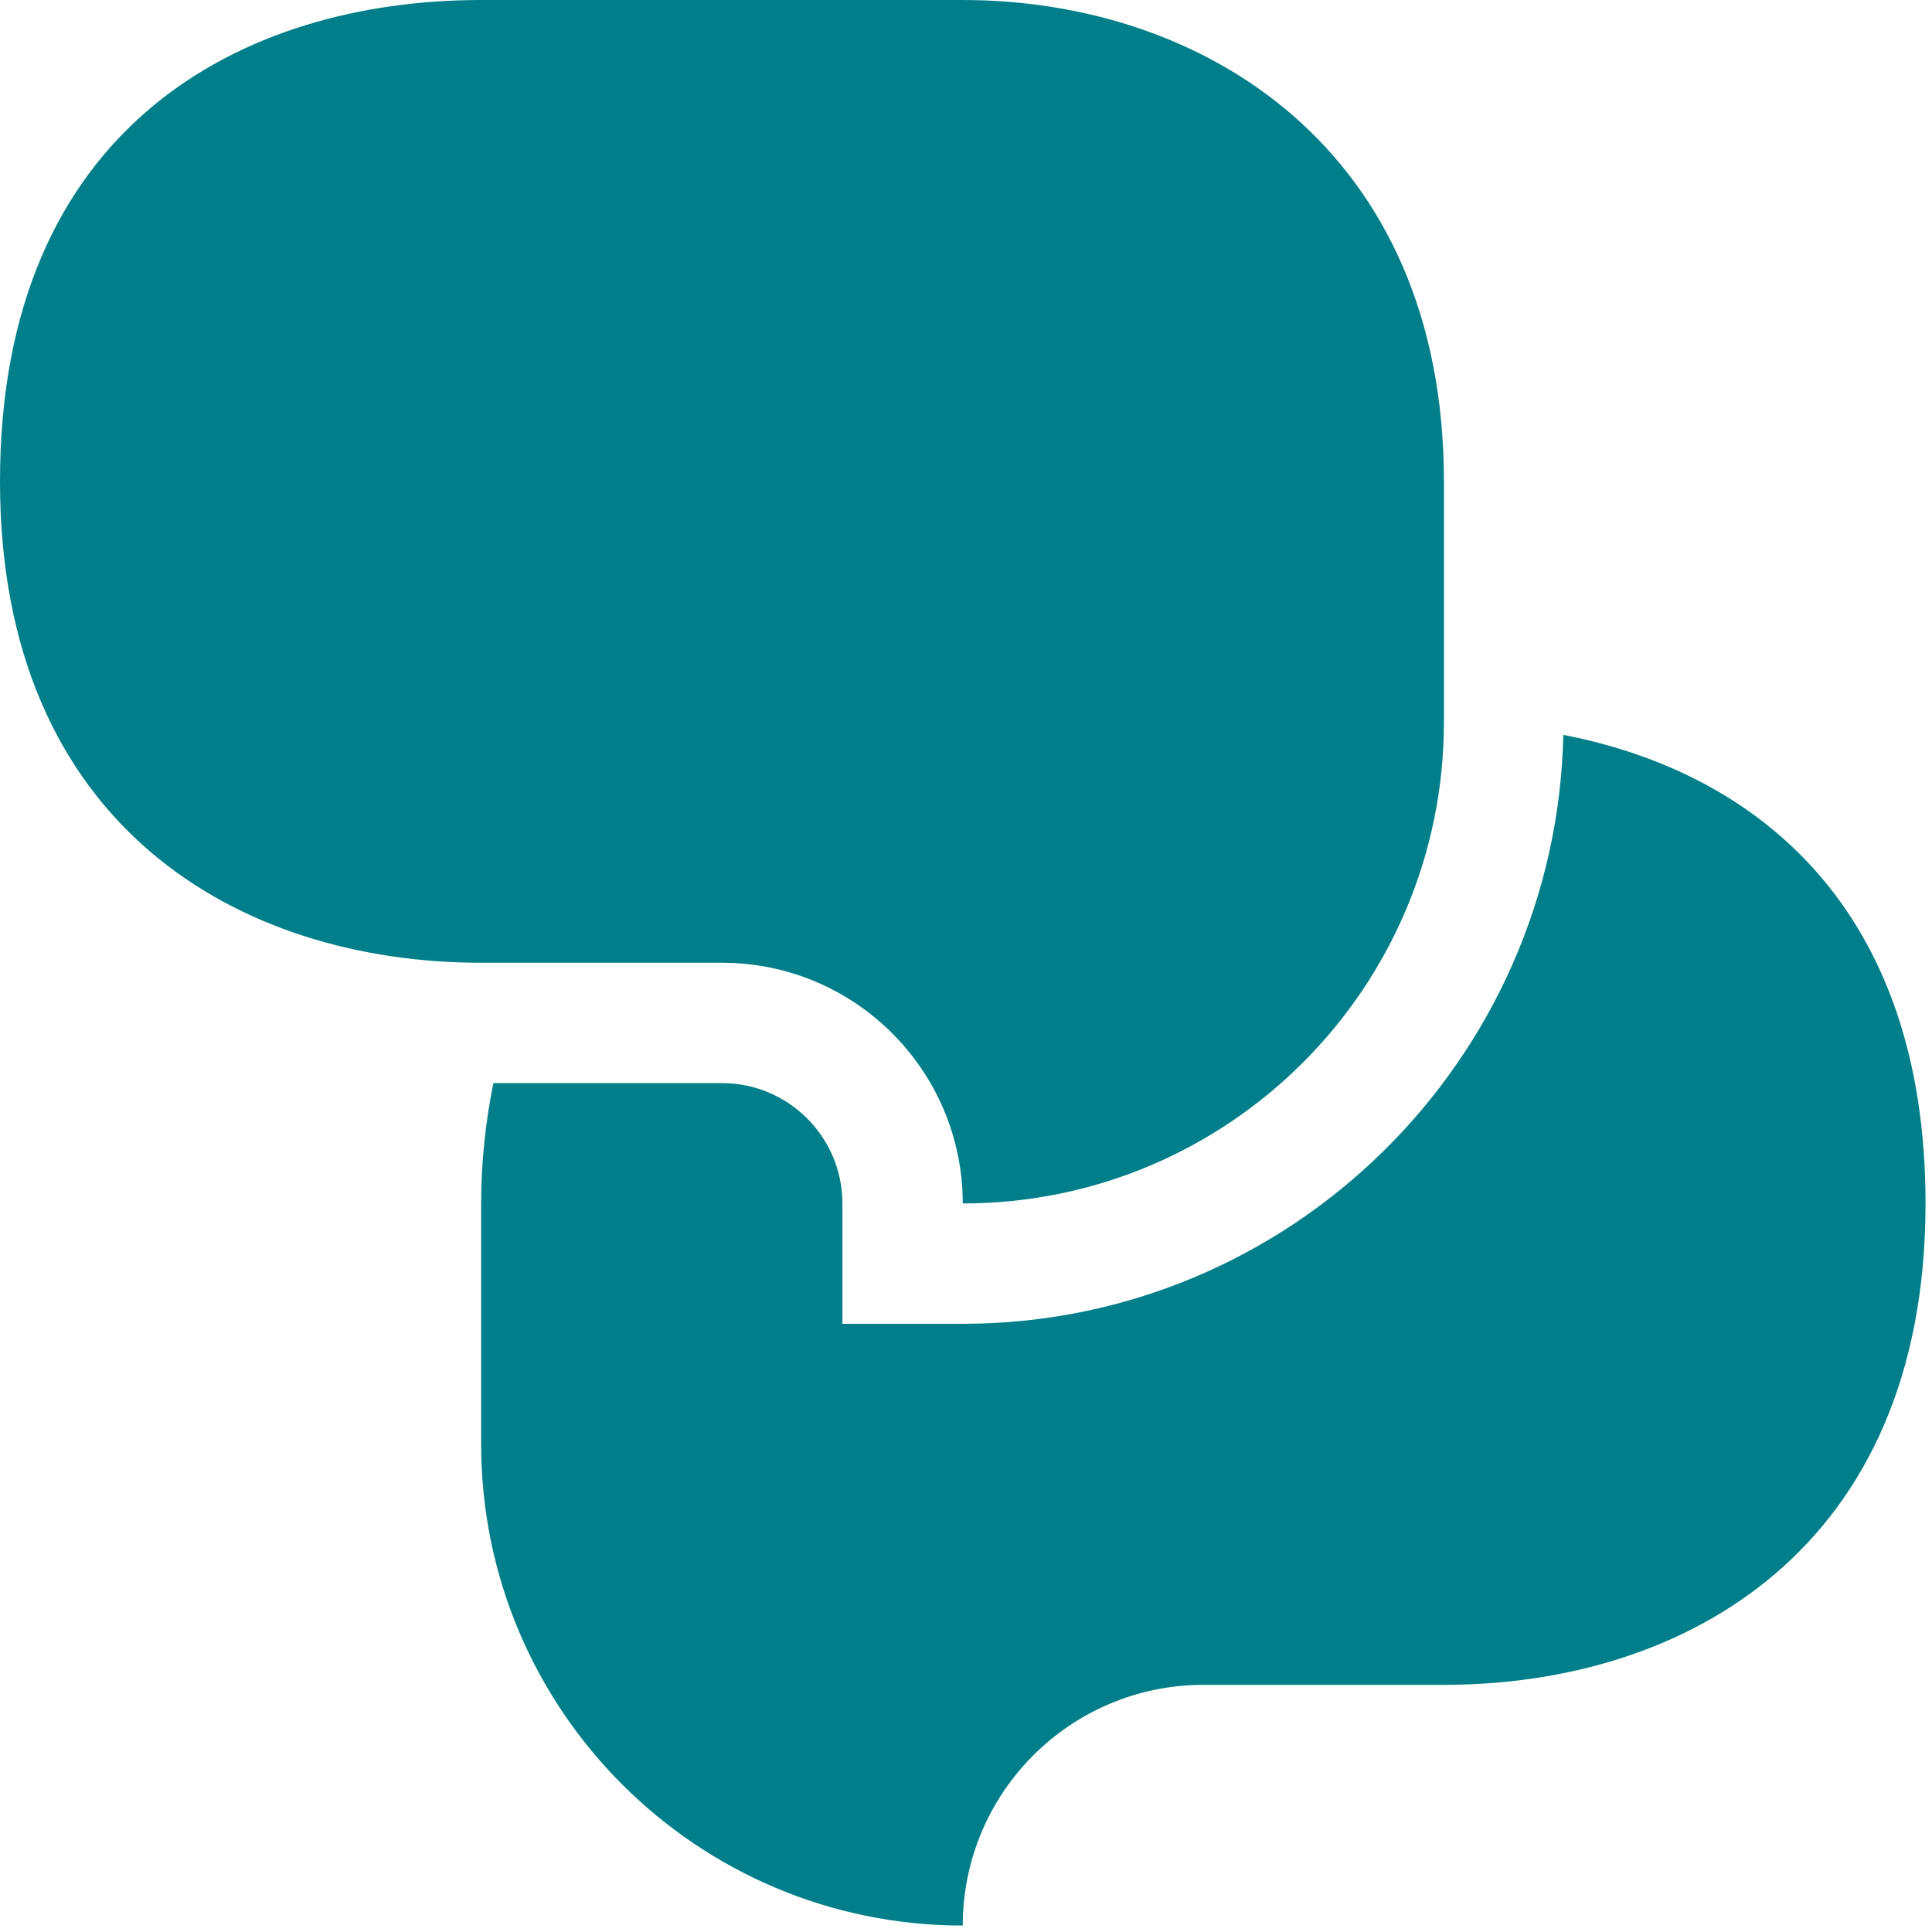 <svg width="86" height="86" viewBox="0 0 86 86" fill="none" xmlns="http://www.w3.org/2000/svg">
<path d="M64.274 32.142C64.274 43.976 54.69 53.57 42.856 53.57C42.856 47.659 38.053 42.856 32.142 42.856H21.418C10.714 42.856 0 36.83 0 21.428C0 5.692 10.714 0 21.418 0H42.856C53.57 0 64.274 6.638 64.274 21.428V32.142Z" fill="#007E89"/>
<path d="M69.589 32.712C69.275 47.209 57.42 58.927 42.856 58.927H37.499V53.57C37.499 50.615 35.093 48.213 32.142 48.213H21.962C21.627 49.872 21.418 51.645 21.418 53.57V64.284C21.418 76.118 31.022 85.712 42.856 85.712C42.856 79.79 47.66 74.998 53.57 74.998H64.274C74.998 74.998 85.712 68.972 85.712 53.57C85.712 40.466 78.253 34.392 69.589 32.712Z" fill="#007E89"/>
</svg>
